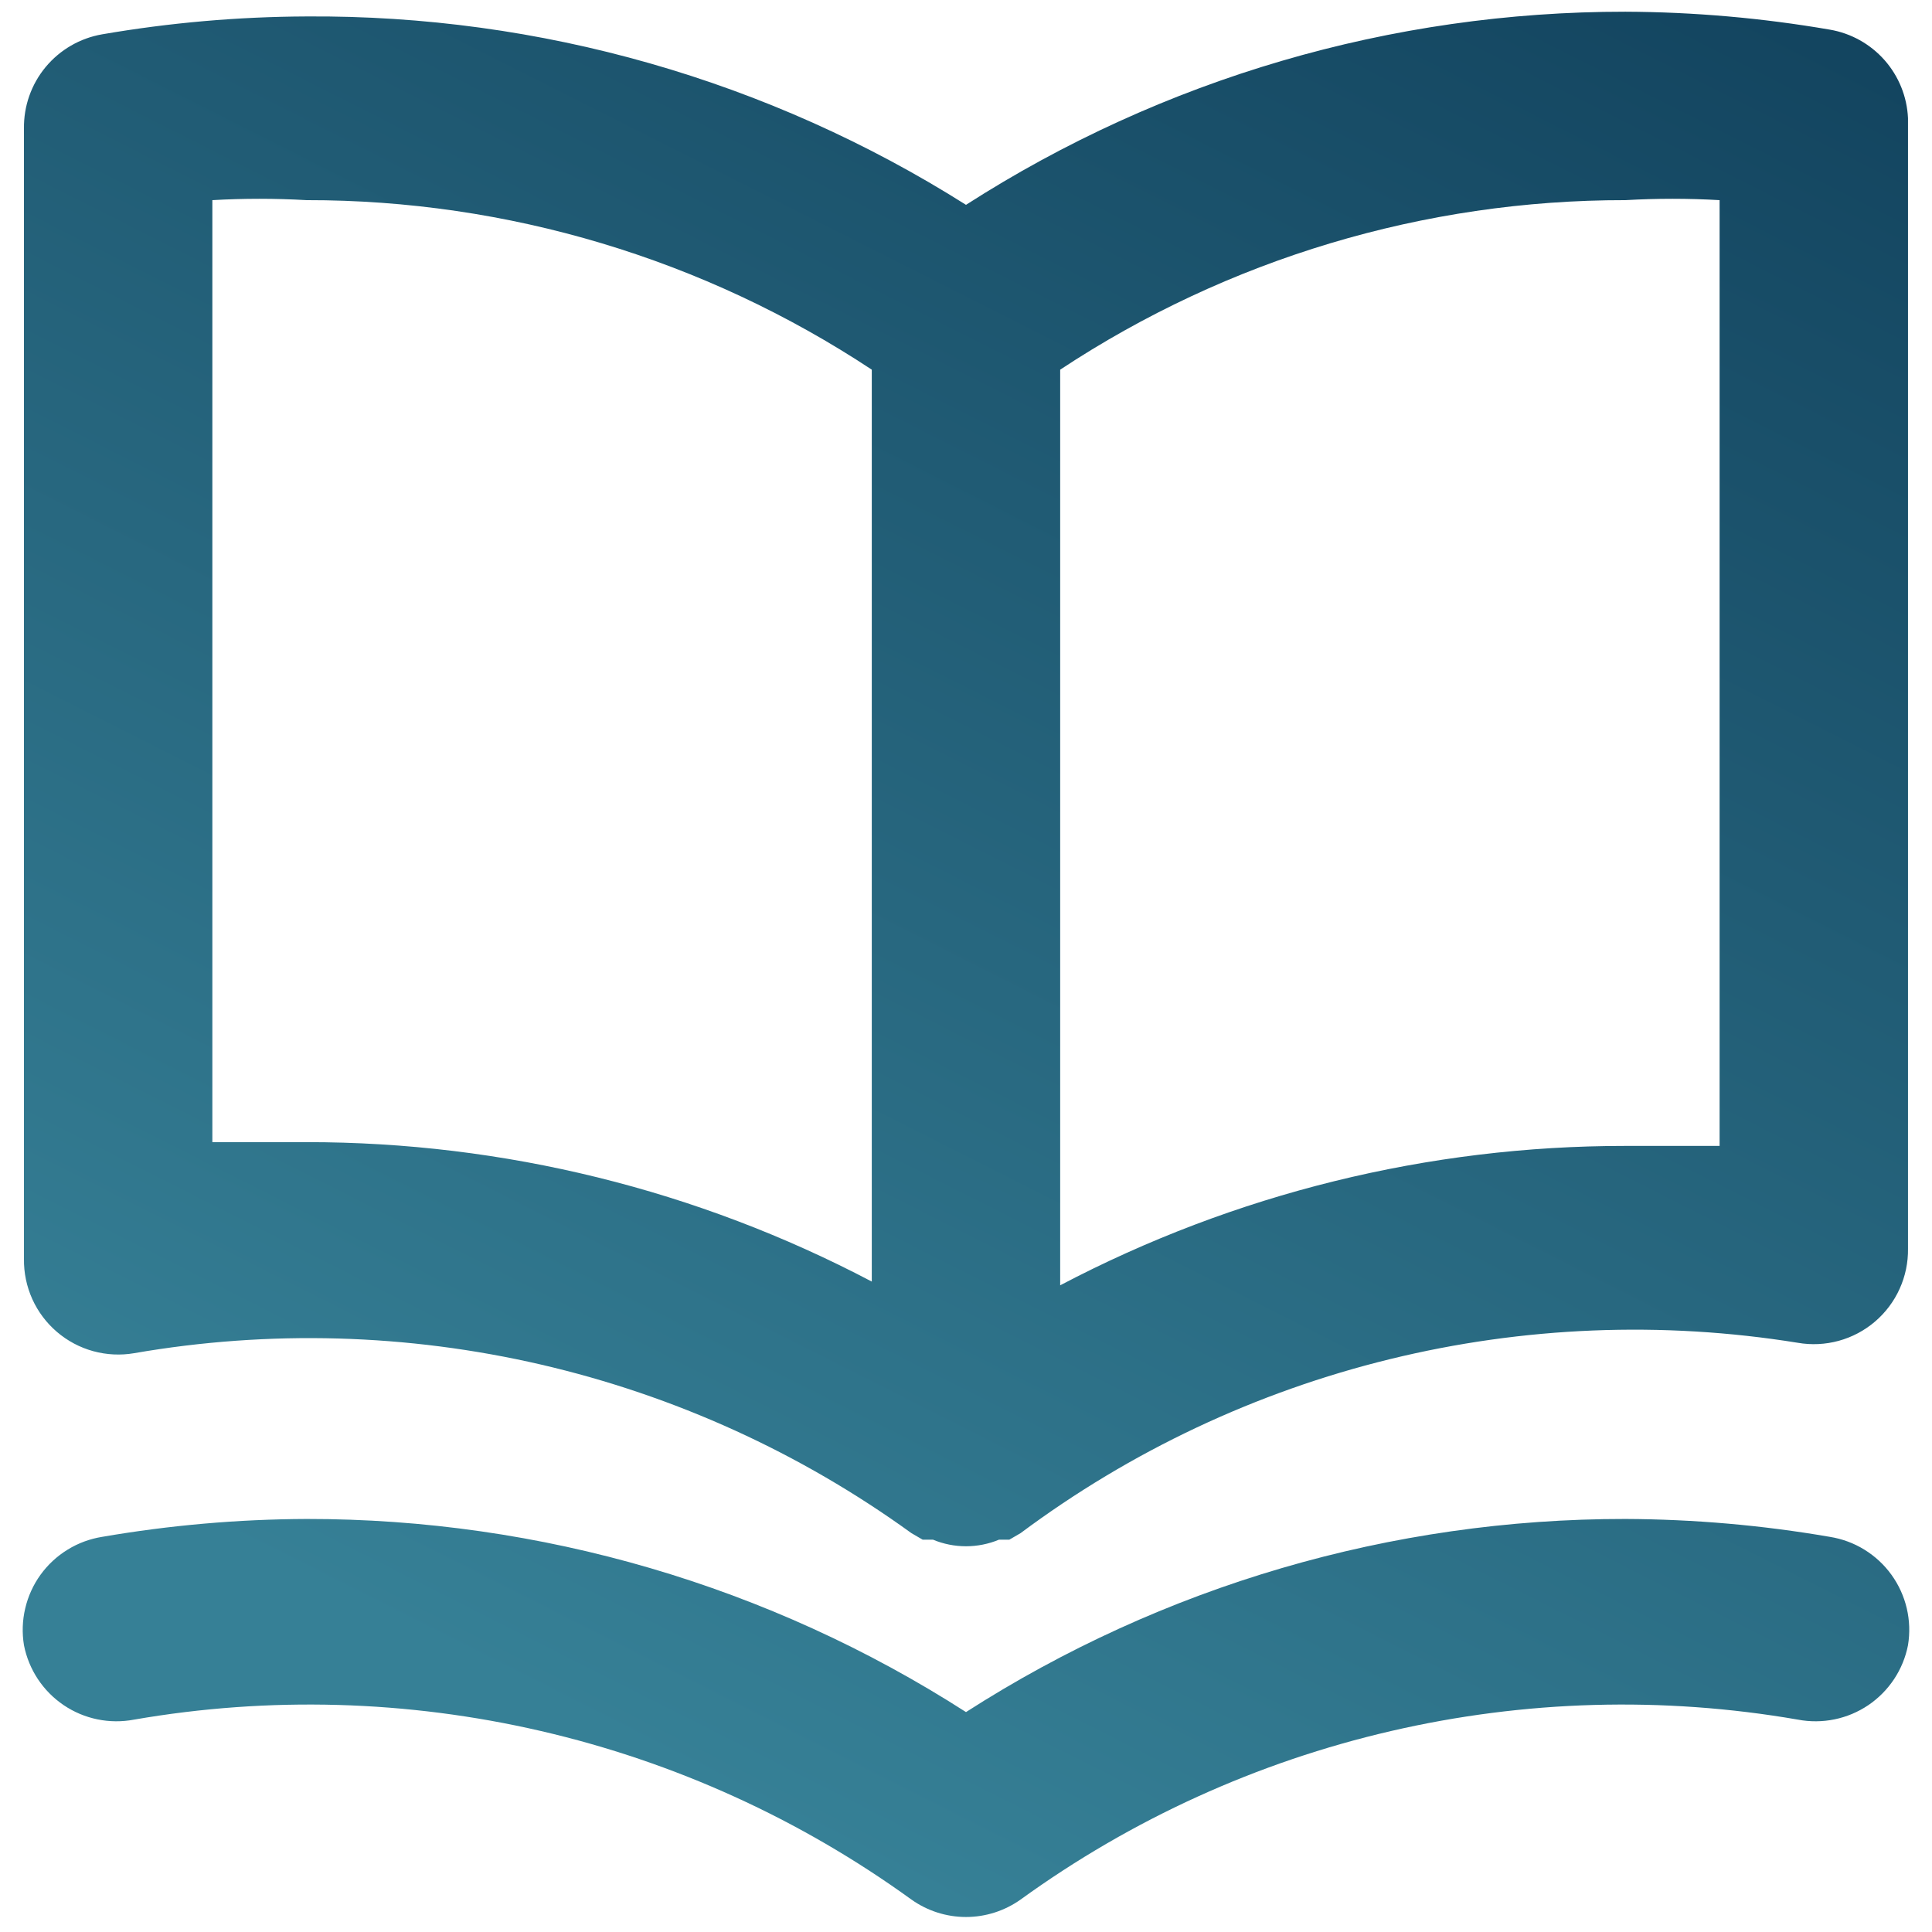 <?xml version="1.0" encoding="UTF-8"?> <svg xmlns="http://www.w3.org/2000/svg" width="47" height="47" viewBox="0 0 47 47" fill="none"> <path d="M44.514 0.721C42.872 0.438 41.208 0.292 39.541 0.285C33.854 0.281 28.286 1.911 23.5 4.983C18.701 1.952 13.134 0.361 7.458 0.4C5.791 0.407 4.128 0.552 2.485 0.835C1.947 0.928 1.46 1.21 1.111 1.63C0.762 2.05 0.575 2.581 0.583 3.127V30.627C0.578 30.964 0.648 31.297 0.786 31.604C0.925 31.911 1.13 32.184 1.386 32.402C1.642 32.621 1.943 32.781 2.267 32.87C2.592 32.959 2.933 32.976 3.264 32.919C6.548 32.35 9.913 32.444 13.16 33.196C16.407 33.948 19.471 35.342 22.171 37.296L22.446 37.456H22.698C22.952 37.562 23.224 37.616 23.5 37.616C23.775 37.616 24.048 37.562 24.302 37.456H24.554L24.829 37.296C27.51 35.298 30.565 33.859 33.813 33.064C37.06 32.269 40.434 32.133 43.735 32.666C44.067 32.724 44.407 32.707 44.732 32.618C45.057 32.529 45.358 32.369 45.614 32.15C45.87 31.931 46.075 31.659 46.213 31.352C46.352 31.045 46.421 30.712 46.416 30.375V2.875C46.393 2.353 46.191 1.854 45.845 1.462C45.499 1.071 45.03 0.809 44.514 0.721ZM21.208 31.177C16.968 28.946 12.249 27.782 7.458 27.785C6.702 27.785 5.946 27.785 5.166 27.785V4.869C5.93 4.825 6.695 4.825 7.458 4.869C12.347 4.863 17.13 6.298 21.208 8.993V31.177ZM41.833 27.877C41.054 27.877 40.298 27.877 39.541 27.877C34.751 27.874 30.031 29.038 25.791 31.268V8.993C29.87 6.298 34.653 4.863 39.541 4.869C40.305 4.825 41.07 4.825 41.833 4.869V27.877ZM44.514 37.387C42.872 37.104 41.208 36.959 39.541 36.952C33.854 36.947 28.286 38.578 23.5 41.65C18.714 38.578 13.145 36.947 7.458 36.952C5.791 36.959 4.128 37.104 2.485 37.387C2.187 37.435 1.901 37.54 1.644 37.699C1.386 37.857 1.163 38.065 0.986 38.309C0.809 38.554 0.683 38.832 0.614 39.126C0.544 39.42 0.534 39.725 0.583 40.023C0.7 40.618 1.047 41.142 1.55 41.482C2.052 41.821 2.669 41.947 3.264 41.833C6.548 41.264 9.913 41.359 13.16 42.111C16.407 42.862 19.471 44.256 22.171 46.21C22.559 46.486 23.023 46.635 23.5 46.635C23.976 46.635 24.441 46.486 24.829 46.21C27.529 44.256 30.593 42.862 33.84 42.111C37.087 41.359 40.451 41.264 43.735 41.833C44.331 41.947 44.947 41.821 45.45 41.482C45.952 41.142 46.3 40.618 46.416 40.023C46.465 39.725 46.455 39.42 46.386 39.126C46.317 38.832 46.19 38.554 46.013 38.309C45.837 38.065 45.613 37.857 45.356 37.699C45.099 37.54 44.813 37.435 44.514 37.387V37.387Z" fill="url(#paint0_linear_554_174)"></path> <defs> <linearGradient id="paint0_linear_554_174" x1="46.447" y1="0.285" x2="23.135" y2="46.451" gradientUnits="userSpaceOnUse"> <stop stop-color="#12435E"></stop> <stop offset="1" stop-color="#368096"></stop> </linearGradient> </defs> </svg> 